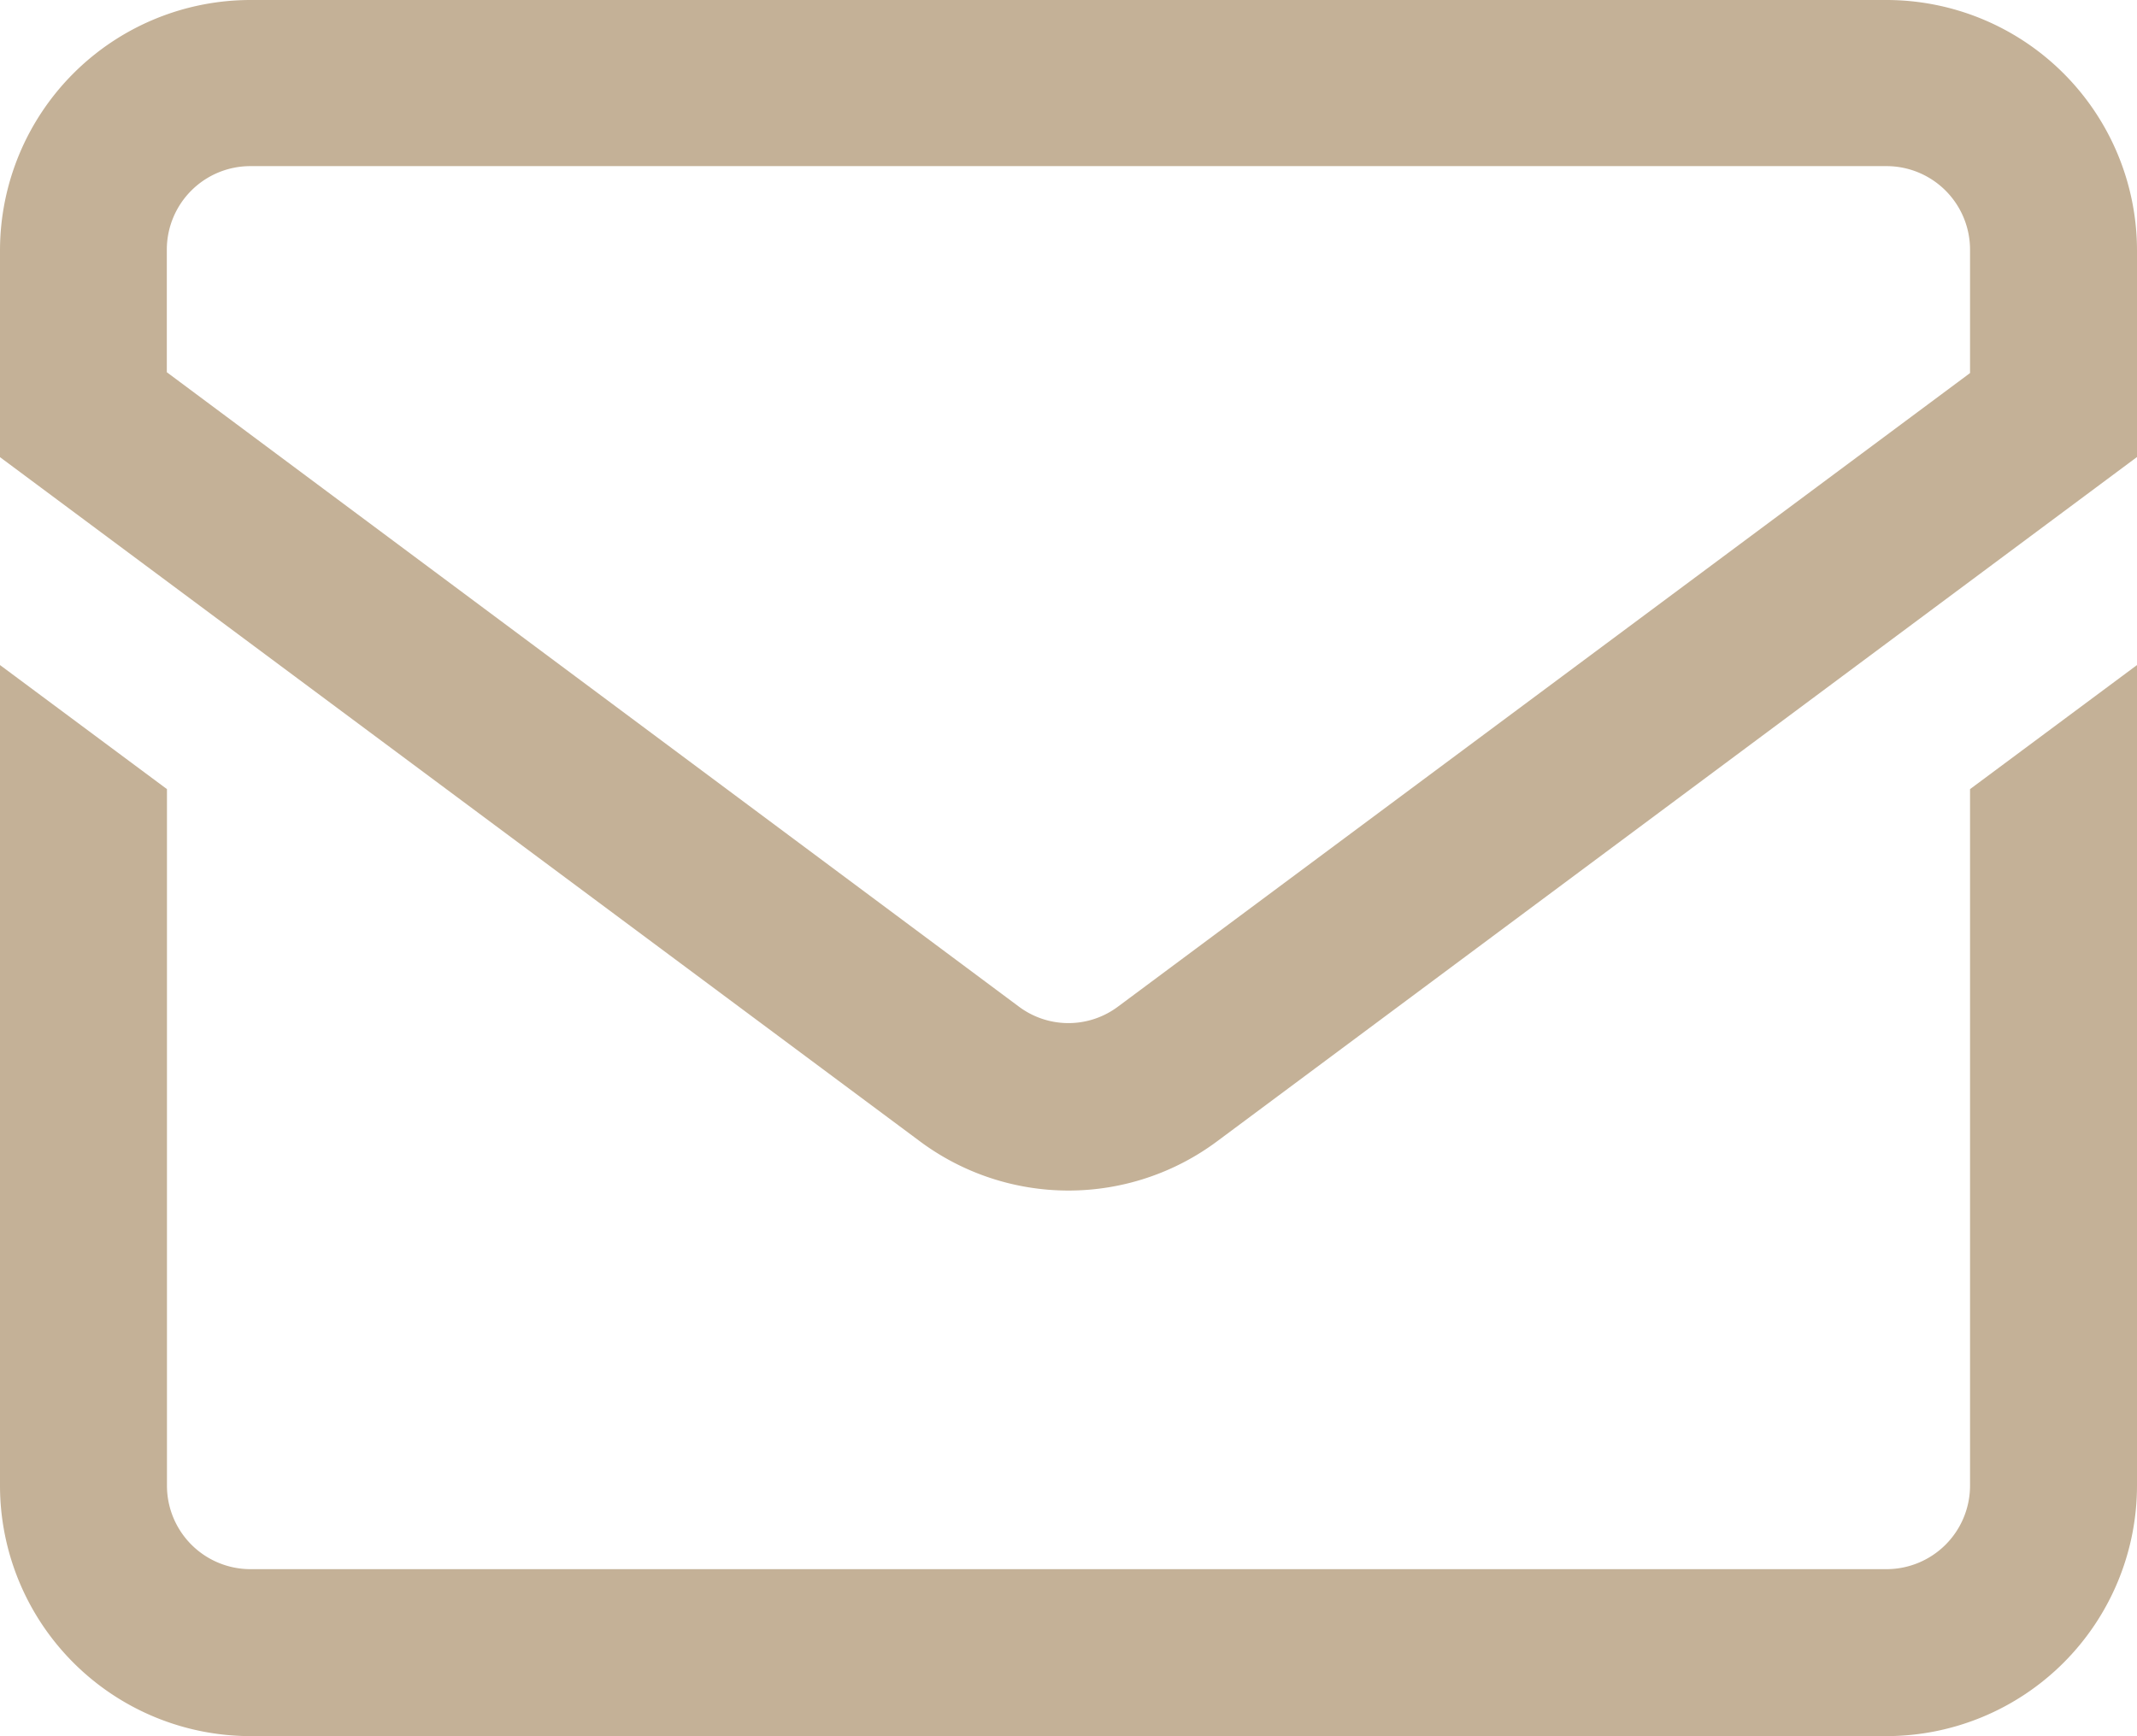 <svg xmlns="http://www.w3.org/2000/svg" width="15.5" height="12.594" viewBox="0 0 15.5 12.594"><path d="M13.684,48H1.816A1.818,1.818,0,0,0,0,49.816v1.5l6.666,4.958a1.805,1.805,0,0,0,2.168,0L15.5,51.315v-1.5A1.818,1.818,0,0,0,13.684,48Zm.605,2.706L8.111,55.3a.6.6,0,0,1-.723,0l-6.178-4.6v-.89a.606.606,0,0,1,.605-.605H13.684a.606.606,0,0,1,.605.605Zm0,3.018,1.211-.9v5.953a1.818,1.818,0,0,1-1.816,1.816H1.816A1.818,1.818,0,0,1,0,58.777V52.824l1.211.9v5.053a.606.606,0,0,0,.605.605H13.684a.606.606,0,0,0,.605-.605Z" transform="translate(0 -48)" fill="#c4b197"/></svg>